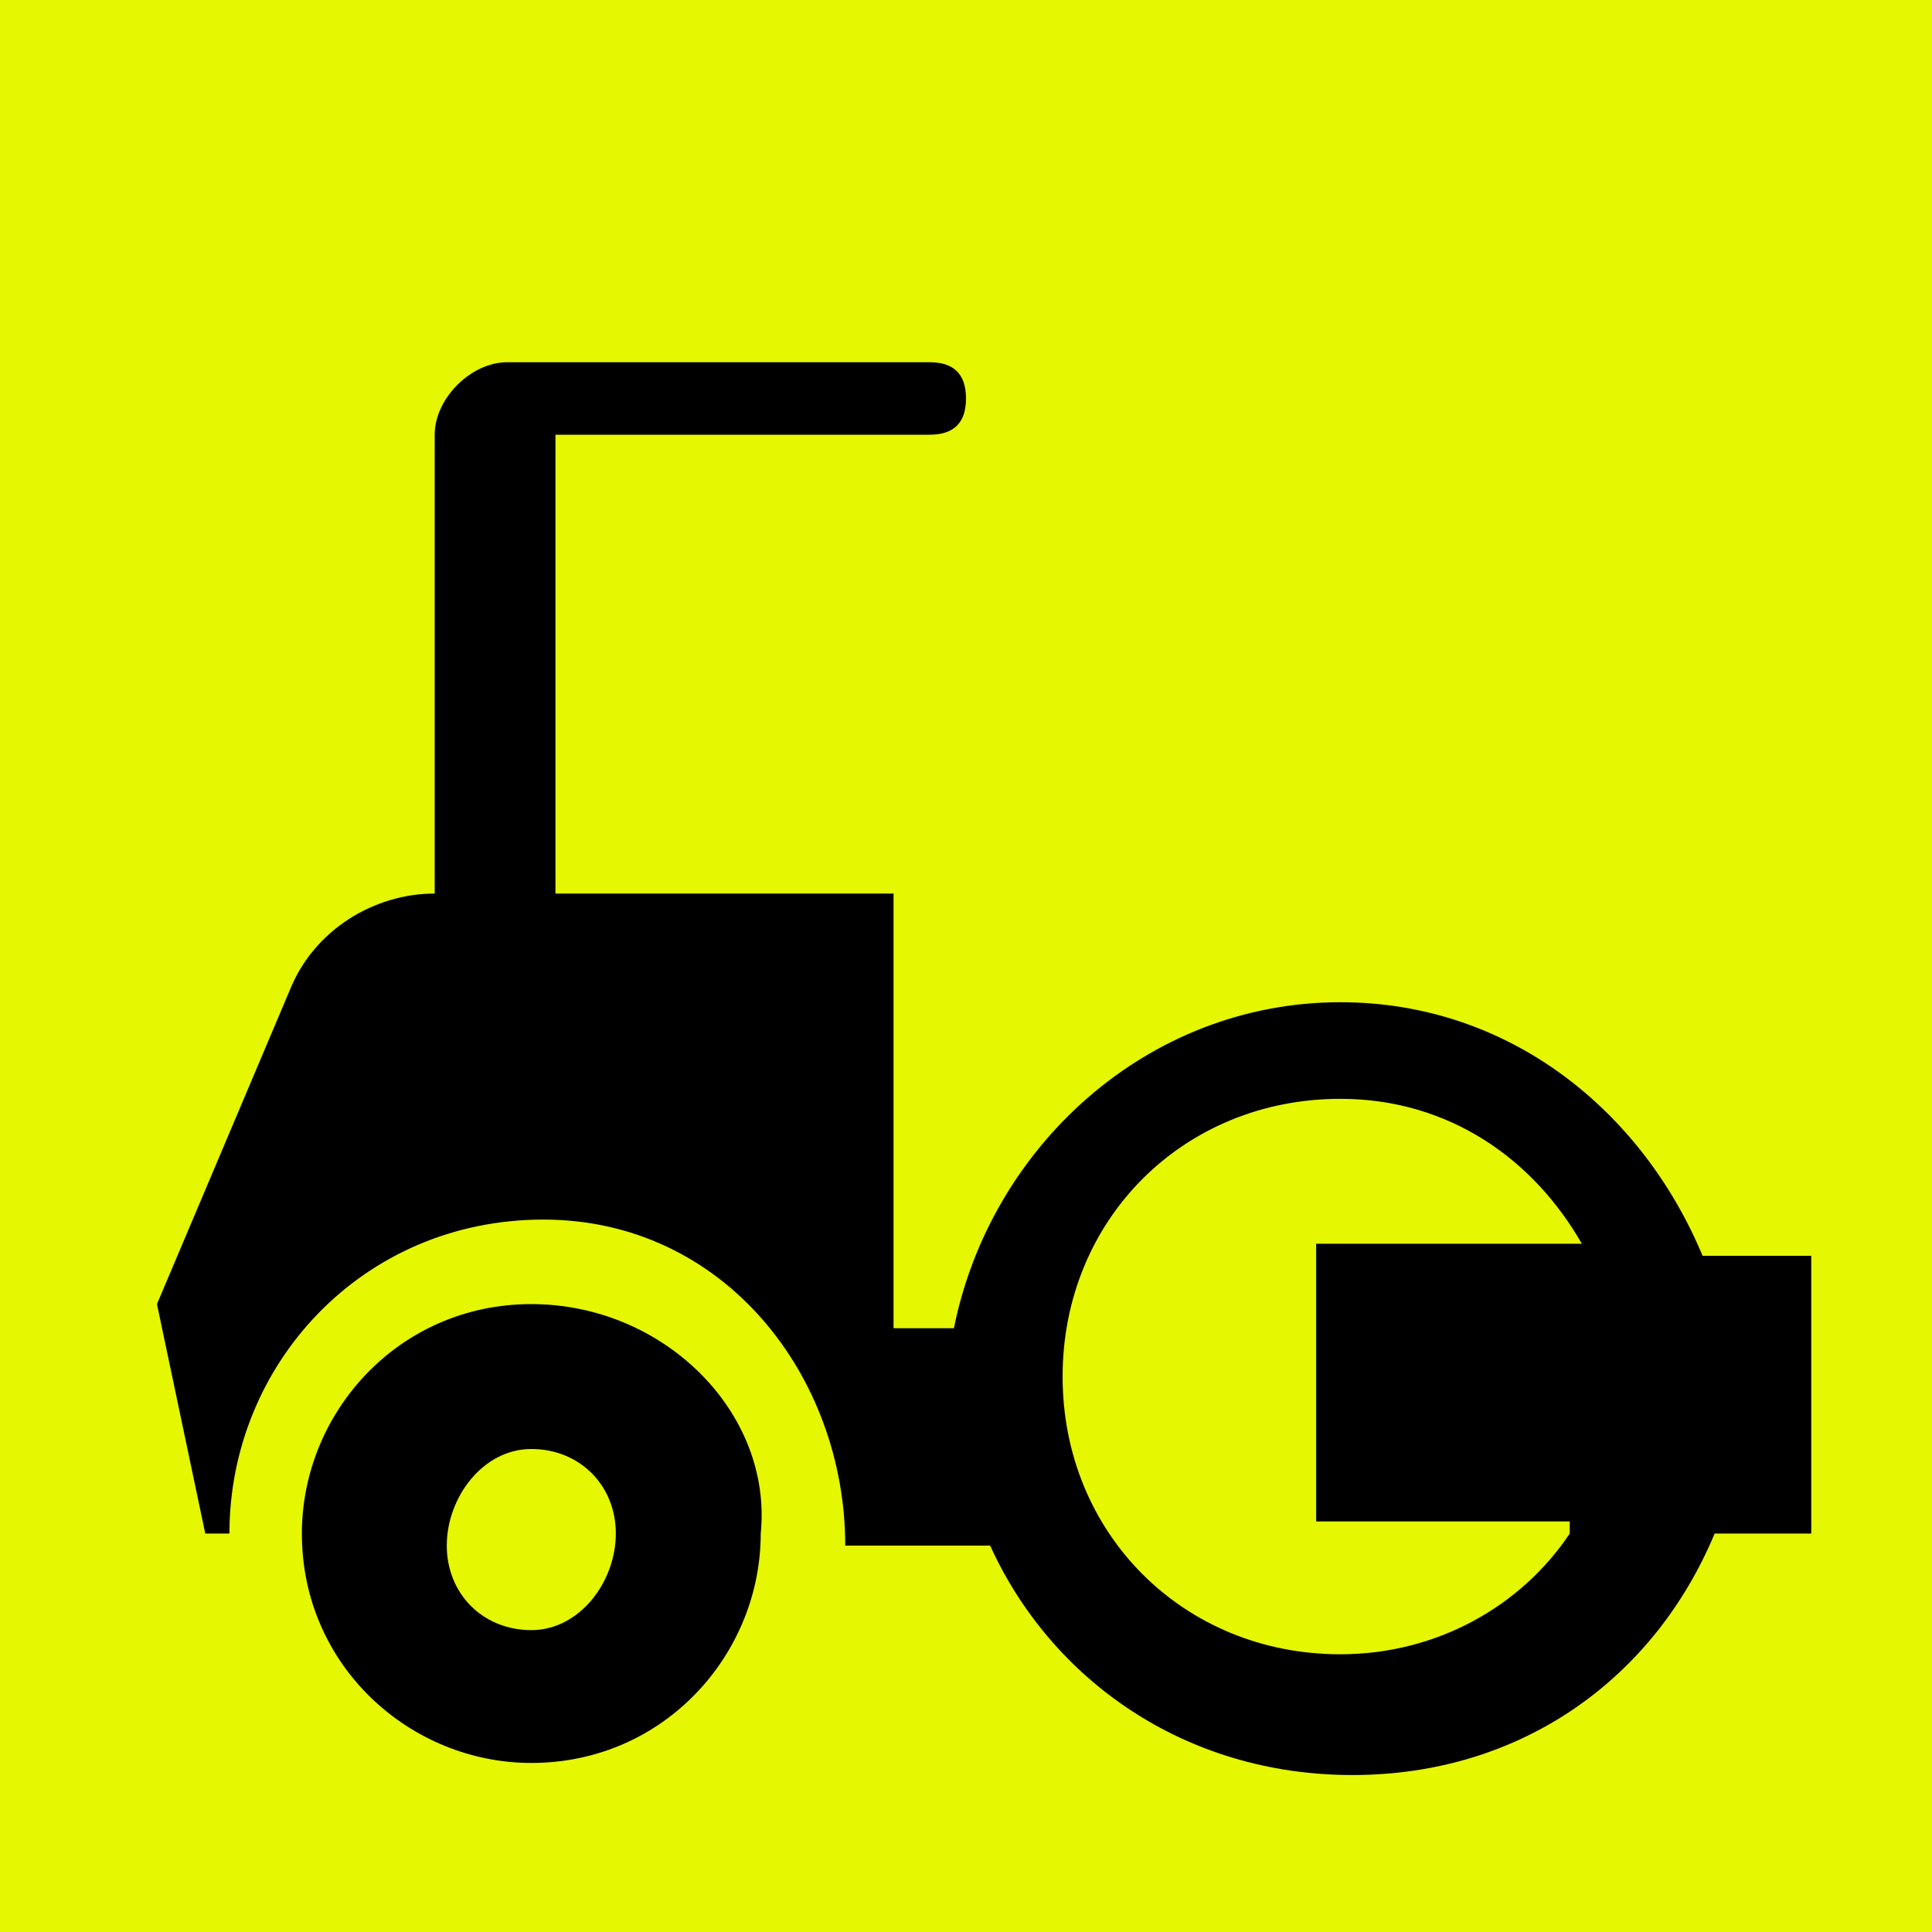 <?xml version="1.0" encoding="utf-8"?>
<!-- Generator: Adobe Illustrator 26.0.2, SVG Export Plug-In . SVG Version: 6.00 Build 0)  -->
<svg version="1.1" id="Слой_1" xmlns="http://www.w3.org/2000/svg" xmlns:xlink="http://www.w3.org/1999/xlink" x="0px" y="0px"
	 viewBox="0 0 16 16" style="enable-background:new 0 0 16 16;" xml:space="preserve">
<style type="text/css">
	.st0{fill:#E5F701;}
</style>
<rect class="st0" width="16" height="16"/>
<g>
	<path d="M14.1,10.4c-0.5-1.2-1.6-2.1-3-2.1c-1.6,0-2.9,1.2-3.2,2.7H7.4V7.4H4.6V3.6h3.1C7.9,3.6,8,3.5,8,3.3C8,3.1,7.9,3,7.7,3H4.2
		C3.9,3,3.6,3.3,3.6,3.6v3.8h0c-0.5,0-1,0.3-1.2,0.8l-1.1,2.6l0.4,1.9h0.2c0-1.4,1.1-2.6,2.6-2.6S7,11.4,7,12.8h1.2
		c0.5,1.1,1.6,1.9,3,1.9c1.4,0,2.5-0.8,3-2H15v-2.3H14.1z M13,12.7c-0.4,0.6-1.1,1-1.9,1c-1.3,0-2.3-1-2.3-2.3c0-1.3,1-2.3,2.3-2.3
		c0.9,0,1.6,0.5,2,1.2h-2.2v2.3H13z"/>
	<path d="M4.4,10.8c-1.1,0-1.9,0.9-1.9,1.9c0,1.1,0.9,1.9,1.9,1.9c1.1,0,1.9-0.9,1.9-1.9C6.4,11.7,5.5,10.8,4.4,10.8z M4.4,13.5
		c-0.4,0-0.7-0.3-0.7-0.7S4,12,4.4,12s0.7,0.3,0.7,0.7S4.8,13.5,4.4,13.5z"/>
</g>
</svg>
